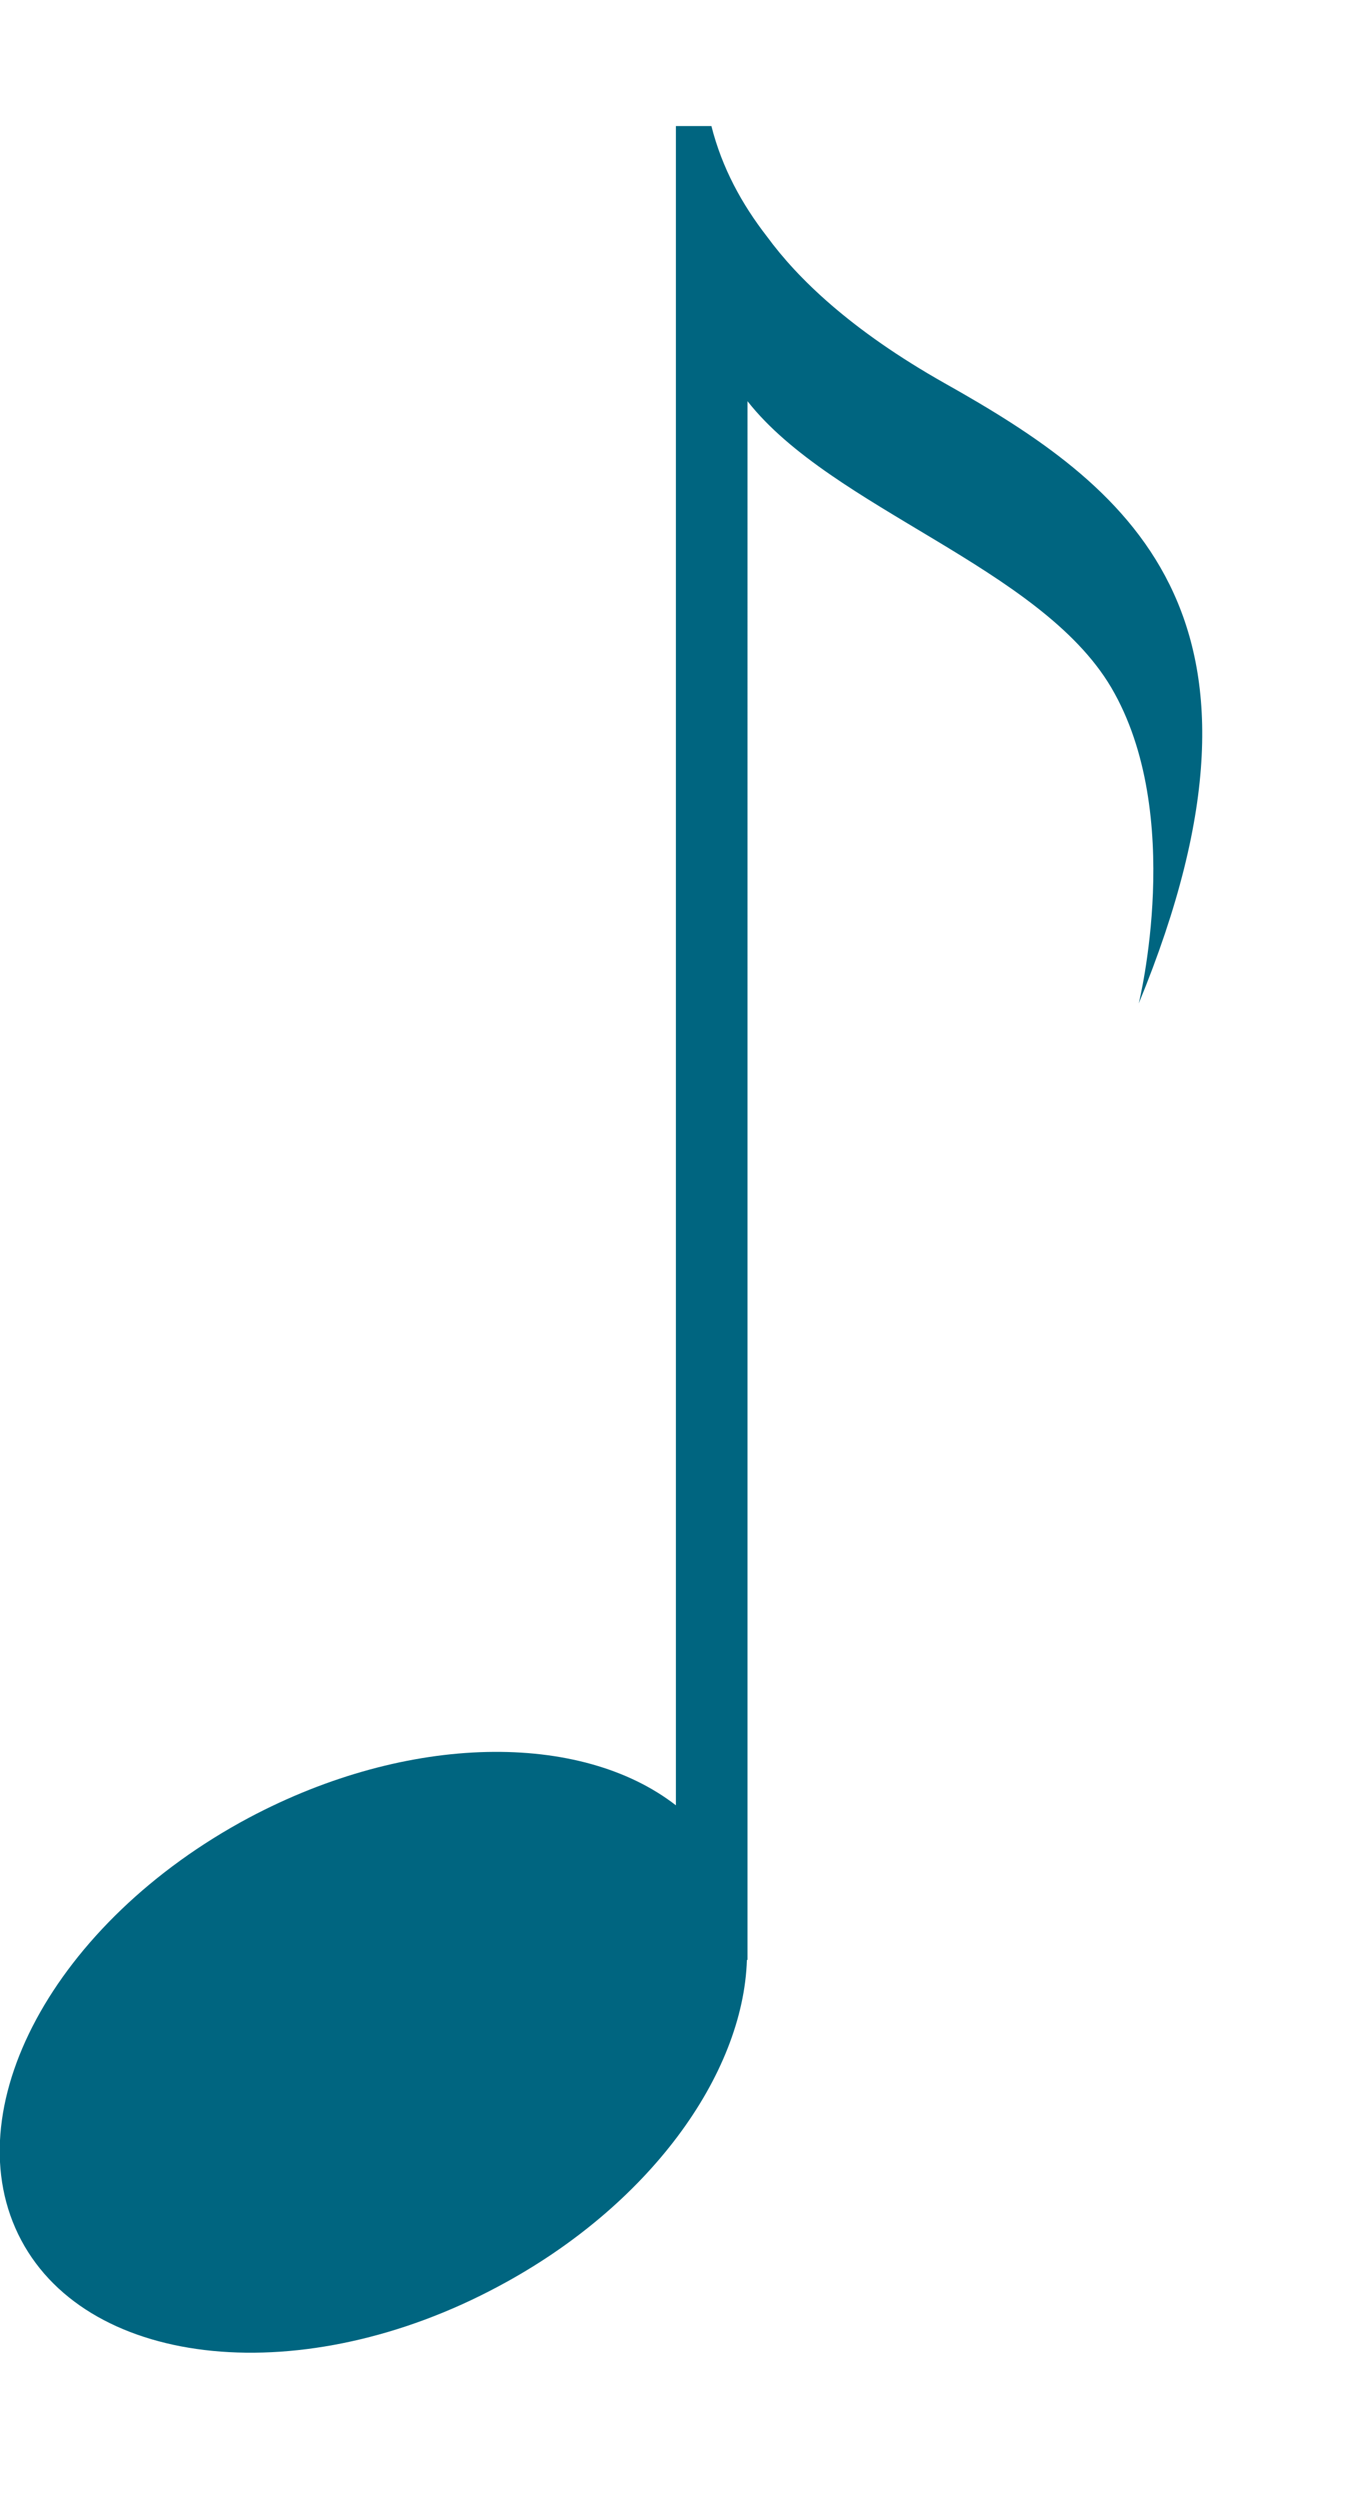 <?xml version="1.0" encoding="utf-8"?>
<!-- Generator: Adobe Illustrator 25.4.1, SVG Export Plug-In . SVG Version: 6.00 Build 0)  -->
<svg version="1.1" xmlns="http://www.w3.org/2000/svg" xmlns:xlink="http://www.w3.org/1999/xlink" x="0px" y="0px"
	 viewBox="0 0 44.58 82.31" style="enable-background:new 0 0 44.58 82.31;" xml:space="preserve">
<style type="text/css">
	.st0{fill:#006580;}
	.st1{fill:url(#SVGID_1_);}
	.st2{fill:url(#SVGID_00000021819010425673998150000004478528374453221032_);}
	.st3{fill:#FFFFFF;}
	.st4{fill:#E8E8E9;}
	.st5{fill:#EDEDF3;}
	.st6{fill:#606060;}
	.st7{fill:#F4F4F8;}
	.st8{fill-rule:evenodd;clip-rule:evenodd;}
	.st9{fill:url(#SVGID_00000114752453544670148190000015513694656088453793_);}
	.st10{fill:none;stroke:#006880;stroke-width:2;stroke-miterlimit:10;}
	.st11{fill:#006880;}
	.st12{fill:#80FAFF;}
	.st13{display:none;}
	.st14{fill:#95BBE8;}
	.st15{fill:#BC9982;}
	.st16{fill:#F95A84;}
	.st17{fill:#FC9D9D;}
	.st18{fill:#B264B0;}
	.st19{fill:#E27491;}
	.st20{fill:#F0B400;}
	.st21{fill:#EF2950;}
	.st22{fill:#8CB26B;}
	.st23{fill:#009845;}
	.st24{fill:#3D3D3D;}
	.st25{fill:url(#SVGID_00000103251263599653152090000012470130414438776979_);}
	.st26{fill:url(#SVGID_00000124135039271483794520000001098707043880582058_);}
	.st27{fill:#646464;}
	.st28{fill:#5B335B;}
	.st29{fill:none;stroke:#009845;stroke-width:2.131;}
	.st30{fill:none;stroke:#F5333F;stroke-width:1.945;}
	.st31{fill:#F5333F;}
	.st32{fill:none;}
	.st33{fill:none;stroke:#001689;stroke-width:1.05;stroke-miterlimit:10;}
	.st34{fill:#001689;}
	.st35{fill:#B2292E;}
	.st36{fill:#1D1D1B;}
	.st37{fill-rule:evenodd;clip-rule:evenodd;fill:#BD2B0B;}
	.st38{fill-rule:evenodd;clip-rule:evenodd;fill:#1D1D1B;}
	.st39{fill:#E1251B;}
	.st40{fill:#3C3C3B;}
	.st41{fill-rule:evenodd;clip-rule:evenodd;fill:#AAAC24;}
	.st42{fill-rule:evenodd;clip-rule:evenodd;fill:#FF9E18;}
	.st43{fill-rule:evenodd;clip-rule:evenodd;fill:#5F6DB2;}
	.st44{fill:#67BFB5;}
	.st45{fill:#96694C;}
	.st46{fill:#002169;}
	.st47{fill:#005CB9;}
	.st48{fill:#D6006D;}
	.st49{fill:#FFC629;}
	.st50{fill-rule:evenodd;clip-rule:evenodd;fill:#281C1A;}
	.st51{fill-rule:evenodd;clip-rule:evenodd;fill:#2F9042;}
	.st52{fill-rule:evenodd;clip-rule:evenodd;fill:#2A1D1B;}
	.st53{fill-rule:evenodd;clip-rule:evenodd;fill:#281D1B;}
	.st54{fill-rule:evenodd;clip-rule:evenodd;fill:#B5CC17;}
	.st55{fill-rule:evenodd;clip-rule:evenodd;fill:#B6CD1D;}
	.st56{fill-rule:evenodd;clip-rule:evenodd;fill:#B3CB0D;}
	.st57{fill-rule:evenodd;clip-rule:evenodd;fill:#B4CC12;}
	.st58{fill-rule:evenodd;clip-rule:evenodd;fill:#B5CC19;}
	.st59{fill-rule:evenodd;clip-rule:evenodd;fill:#B2CB0A;}
	.st60{fill-rule:evenodd;clip-rule:evenodd;fill:#B3CB10;}
	.st61{fill-rule:evenodd;clip-rule:evenodd;fill:#B4CC15;}
	.st62{fill-rule:evenodd;clip-rule:evenodd;fill:#C0D240;}
	.st63{fill-rule:evenodd;clip-rule:evenodd;fill:#C8D65B;}
	.st64{fill-rule:evenodd;clip-rule:evenodd;fill:#CEDA6C;}
	.st65{fill-rule:evenodd;clip-rule:evenodd;fill:#006580;}
	.st66{fill:none;stroke:#009845;stroke-width:1.522;}
	.st67{fill:url(#SVGID_00000182493562534895825250000016284078773471410856_);}
	.st68{fill:none;stroke:#006580;stroke-width:0.558;stroke-miterlimit:10;}
	.st69{fill:none;stroke:#006580;stroke-miterlimit:10;}
	.st70{fill:#006580;stroke:#006580;stroke-miterlimit:10;}
	.st71{fill:none;stroke:#006580;stroke-width:1.001;stroke-miterlimit:10;}
	.st72{fill:url(#SVGID_00000060002134097842241250000013708411809953297816_);}
	.st73{fill:url(#SVGID_00000166675559843781027530000004800285578617462150_);}
	.st74{fill:url(#SVGID_00000080914005348266009990000016440379426799124645_);}
	.st75{fill:url(#SVGID_00000010284130717596546430000009540684042091351428_);}
	.st76{fill:none;stroke:#009845;stroke-miterlimit:10;}
	.st77{fill:url(#SVGID_00000150784177651795529940000004783596732183540654_);}
	.st78{fill:url(#SVGID_00000006702324354682205620000000514088689015381658_);}
	.st79{fill:url(#SVGID_00000153665487301391073060000009412846421294351762_);}
	.st80{fill:none;stroke:#009845;stroke-width:2.146;}
	.st81{fill:#AFAFAF;}
	.st82{fill:#006580;stroke:#006580;stroke-width:1.095;stroke-miterlimit:10;}
	.st83{fill:none;stroke:#006580;stroke-width:1.111;stroke-miterlimit:10;}
	.st84{fill:none;stroke:#006580;stroke-width:1.08;stroke-miterlimit:10;}
	.st85{fill:none;stroke:#006580;stroke-width:1.065;stroke-miterlimit:10;}
	.st86{fill:none;stroke:#006580;stroke-width:6.061;stroke-miterlimit:10;}
	.st87{fill:none;stroke:#006580;stroke-width:6;stroke-miterlimit:10;}
	.st88{fill:none;stroke:#3D3D3D;stroke-width:0.802;stroke-miterlimit:10;}
	.st89{fill:#E60032;}
	.st90{fill:none;stroke:#3D3D3D;stroke-width:0.7;stroke-miterlimit:10;}
	.st91{fill:none;stroke:#3D3D3D;stroke-width:0.541;stroke-miterlimit:10;}
	.st92{fill:none;stroke:#3D3D3D;stroke-width:0.542;stroke-miterlimit:10;}
	.st93{fill:none;stroke:#3D3D3D;stroke-width:0.699;stroke-miterlimit:10;}
	.st94{fill:none;stroke:#3D3D3D;stroke-width:1.413;stroke-miterlimit:10;}
	.st95{fill:none;stroke:#000000;stroke-width:0.689;stroke-miterlimit:10;}
	.st96{fill:none;stroke:#000000;stroke-width:0.5;stroke-miterlimit:10;}
	.st97{fill:url(#SVGID_00000129172853832115847840000006765697358673757879_);}
	.st98{fill:url(#SVGID_00000145051824362235755710000016916354083446046595_);}
	.st99{fill:url(#SVGID_00000070076090548646476290000015298547234835163538_);}
	.st100{fill:url(#SVGID_00000077322128418931719600000013461582287918362018_);}
	.st101{fill:url(#SVGID_00000038390095009109751230000002145971468865908903_);}
	.st102{fill:url(#SVGID_00000180367975732717382170000010982265833684957606_);}
	.st103{fill:url(#SVGID_00000021100631254743446040000014134560230033697444_);}
	.st104{fill:url(#SVGID_00000083083031930306487570000018116363800938460302_);}
	.st105{fill:#0F100D;}
	.st106{fill:none;stroke:#FFFFFF;stroke-width:0.551;stroke-miterlimit:10;}
	.st107{fill:#333333;}
</style>
<g id="Capa_8">
</g>
<g id="Capa_5">
</g>
<g id="Capa_3">
</g>
<g id="Capa_4" class="st13">
</g>
<g id="Capa_2">
</g>
<g id="Capa_6">
</g>
<g id="Capa_1">
	<g>
		<path class="st0" d="M31.13,12.62c-3.12-1.76-4.86-3.47-5.85-4.82c-0.84-1.08-1.49-2.27-1.84-3.65h-1.17v55.29
			c-3.13-2.43-8.8-2.39-14.07,0.41c-6.41,3.42-9.77,9.64-7.5,13.91c2.27,4.26,9.32,4.95,15.72,1.52c4.96-2.64,8.07-6.96,8.19-10.75
			h0.02V13.21c2.79,3.55,9.63,5.45,11.98,9.42c2.46,4.17,0.91,10.41,0.91,10.41C42.83,20.16,37.05,15.95,31.13,12.62z"/>
	</g>
</g>
<g id="Capa_7">
</g>
</svg>

